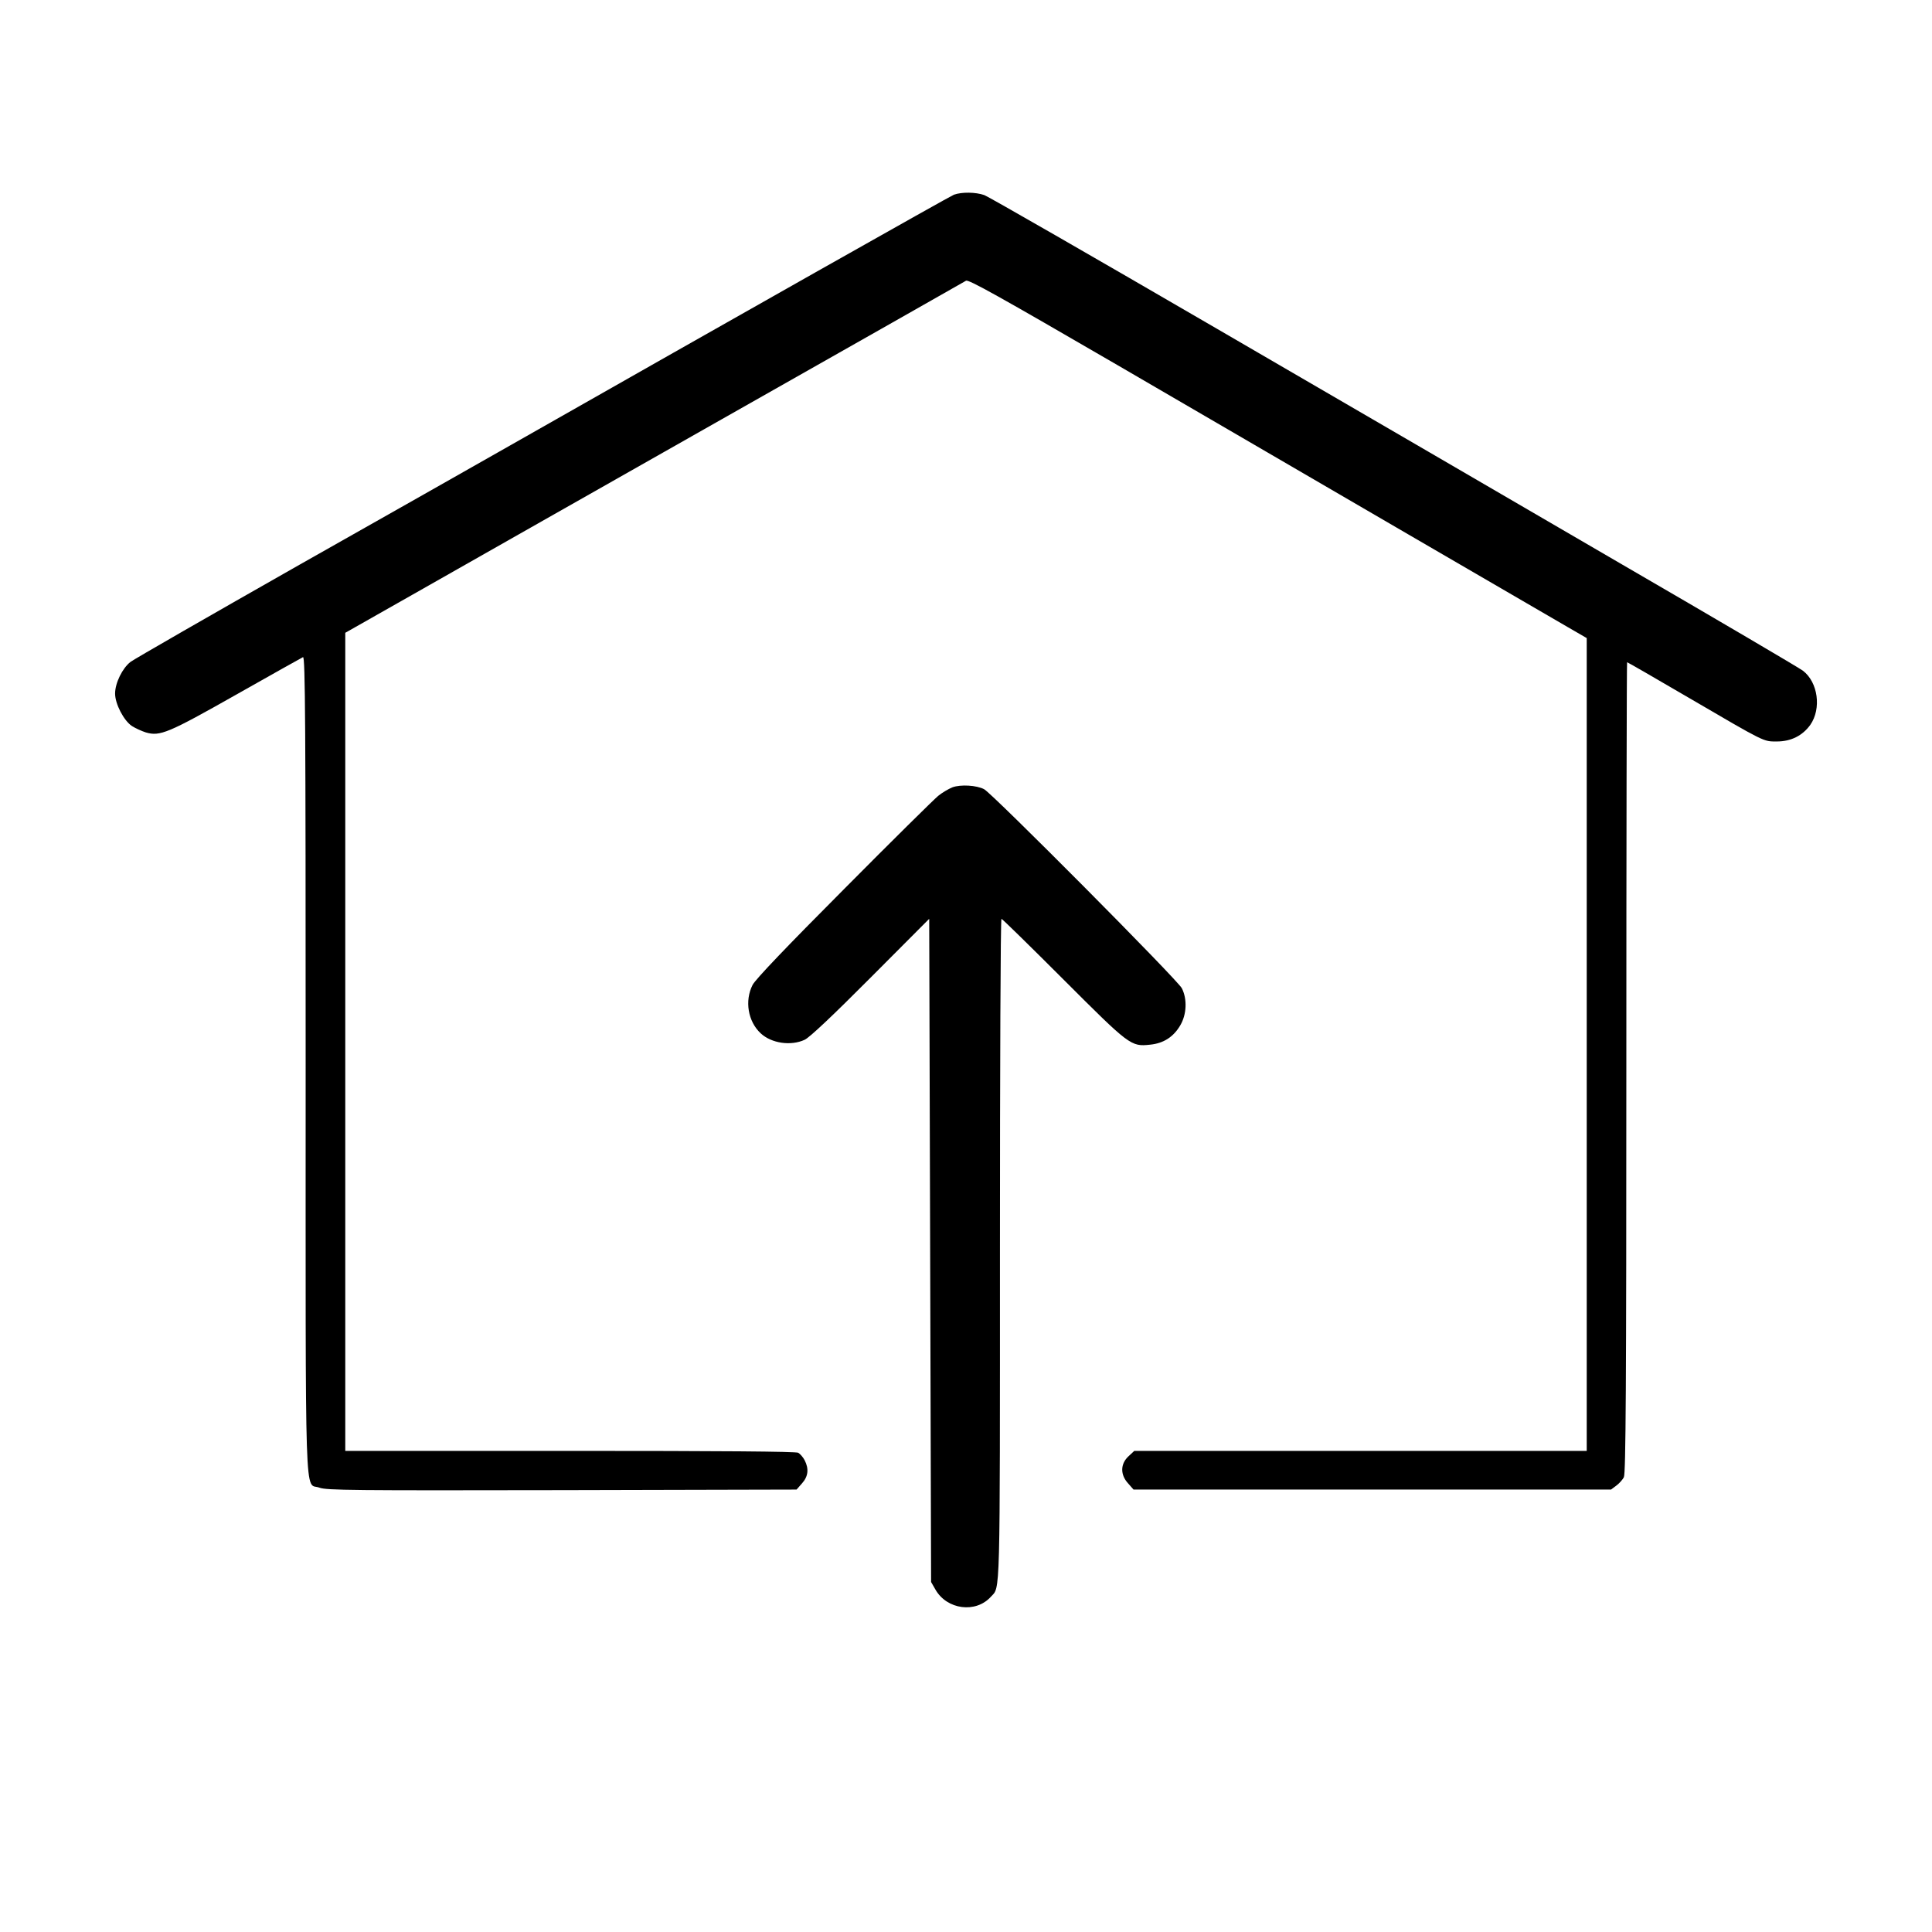 <?xml version="1.0" standalone="no"?>
<!DOCTYPE svg PUBLIC "-//W3C//DTD SVG 20010904//EN"
 "http://www.w3.org/TR/2001/REC-SVG-20010904/DTD/svg10.dtd">
<svg version="1.0" xmlns="http://www.w3.org/2000/svg"
 width="1024pt" height="1024pt" viewBox="0 0 1024 1024"
 preserveAspectRatio="xMidYMid meet">
<g transform="translate(0,1024) scale(0.1,-0.1)"
fill="#000000" stroke="none">
<path d="M5056 9208 c-23 -9 -1100 -617 -2421 -1368 -104 -59 -576 -327 -1049
-594 -472 -268 -874 -499 -894 -514 -43 -33 -82 -112 -82 -168 0 -55 46 -143
89 -172 19 -12 52 -27 74 -34 75 -22 118 -4 482 202 186 105 344 194 351 197
12 4 14 -344 14 -2157 0 -2424 -7 -2214 73 -2245 38 -14 174 -15 1285 -13
l1244 3 29 33 c33 37 37 77 14 122 -8 16 -24 34 -34 40 -13 7 -413 10 -1210
10 l-1191 0 0 2168 0 2168 358 203 c196 112 933 529 1636 928 703 398 1286
729 1296 735 13 8 169 -79 806 -449 1049 -611 2254 -1312 2382 -1386 l102 -59
0 -2154 0 -2154 -1199 0 -1199 0 -31 -29 c-43 -40 -44 -97 -2 -143 l29 -33
1265 0 1266 0 28 21 c15 11 34 32 40 45 10 19 13 487 13 2172 0 1181 2 2147 4
2147 3 0 150 -85 328 -189 409 -239 394 -231 466 -231 75 0 136 31 177 88 60
86 41 226 -39 287 -18 14 -455 271 -972 571 -516 301 -1476 859 -2133 1241
-657 382 -1212 701 -1234 709 -46 16 -119 17 -161 2z"/>
<path d="M5048 6067 c-20 -8 -54 -28 -75 -45 -21 -17 -246 -239 -499 -494
-309 -310 -469 -478 -485 -508 -43 -84 -25 -194 43 -257 57 -53 160 -68 233
-34 26 12 149 128 350 330 l310 311 5 -1757 5 -1758 23 -40 c61 -107 214 -127
294 -38 50 55 48 -40 48 1843 0 962 3 1750 8 1750 4 0 151 -144 327 -320 353
-353 359 -358 461 -347 71 7 124 41 160 103 34 58 37 139 8 196 -22 44 -1004
1032 -1048 1055 -40 21 -124 26 -168 10z"/>
</g>
</svg>
